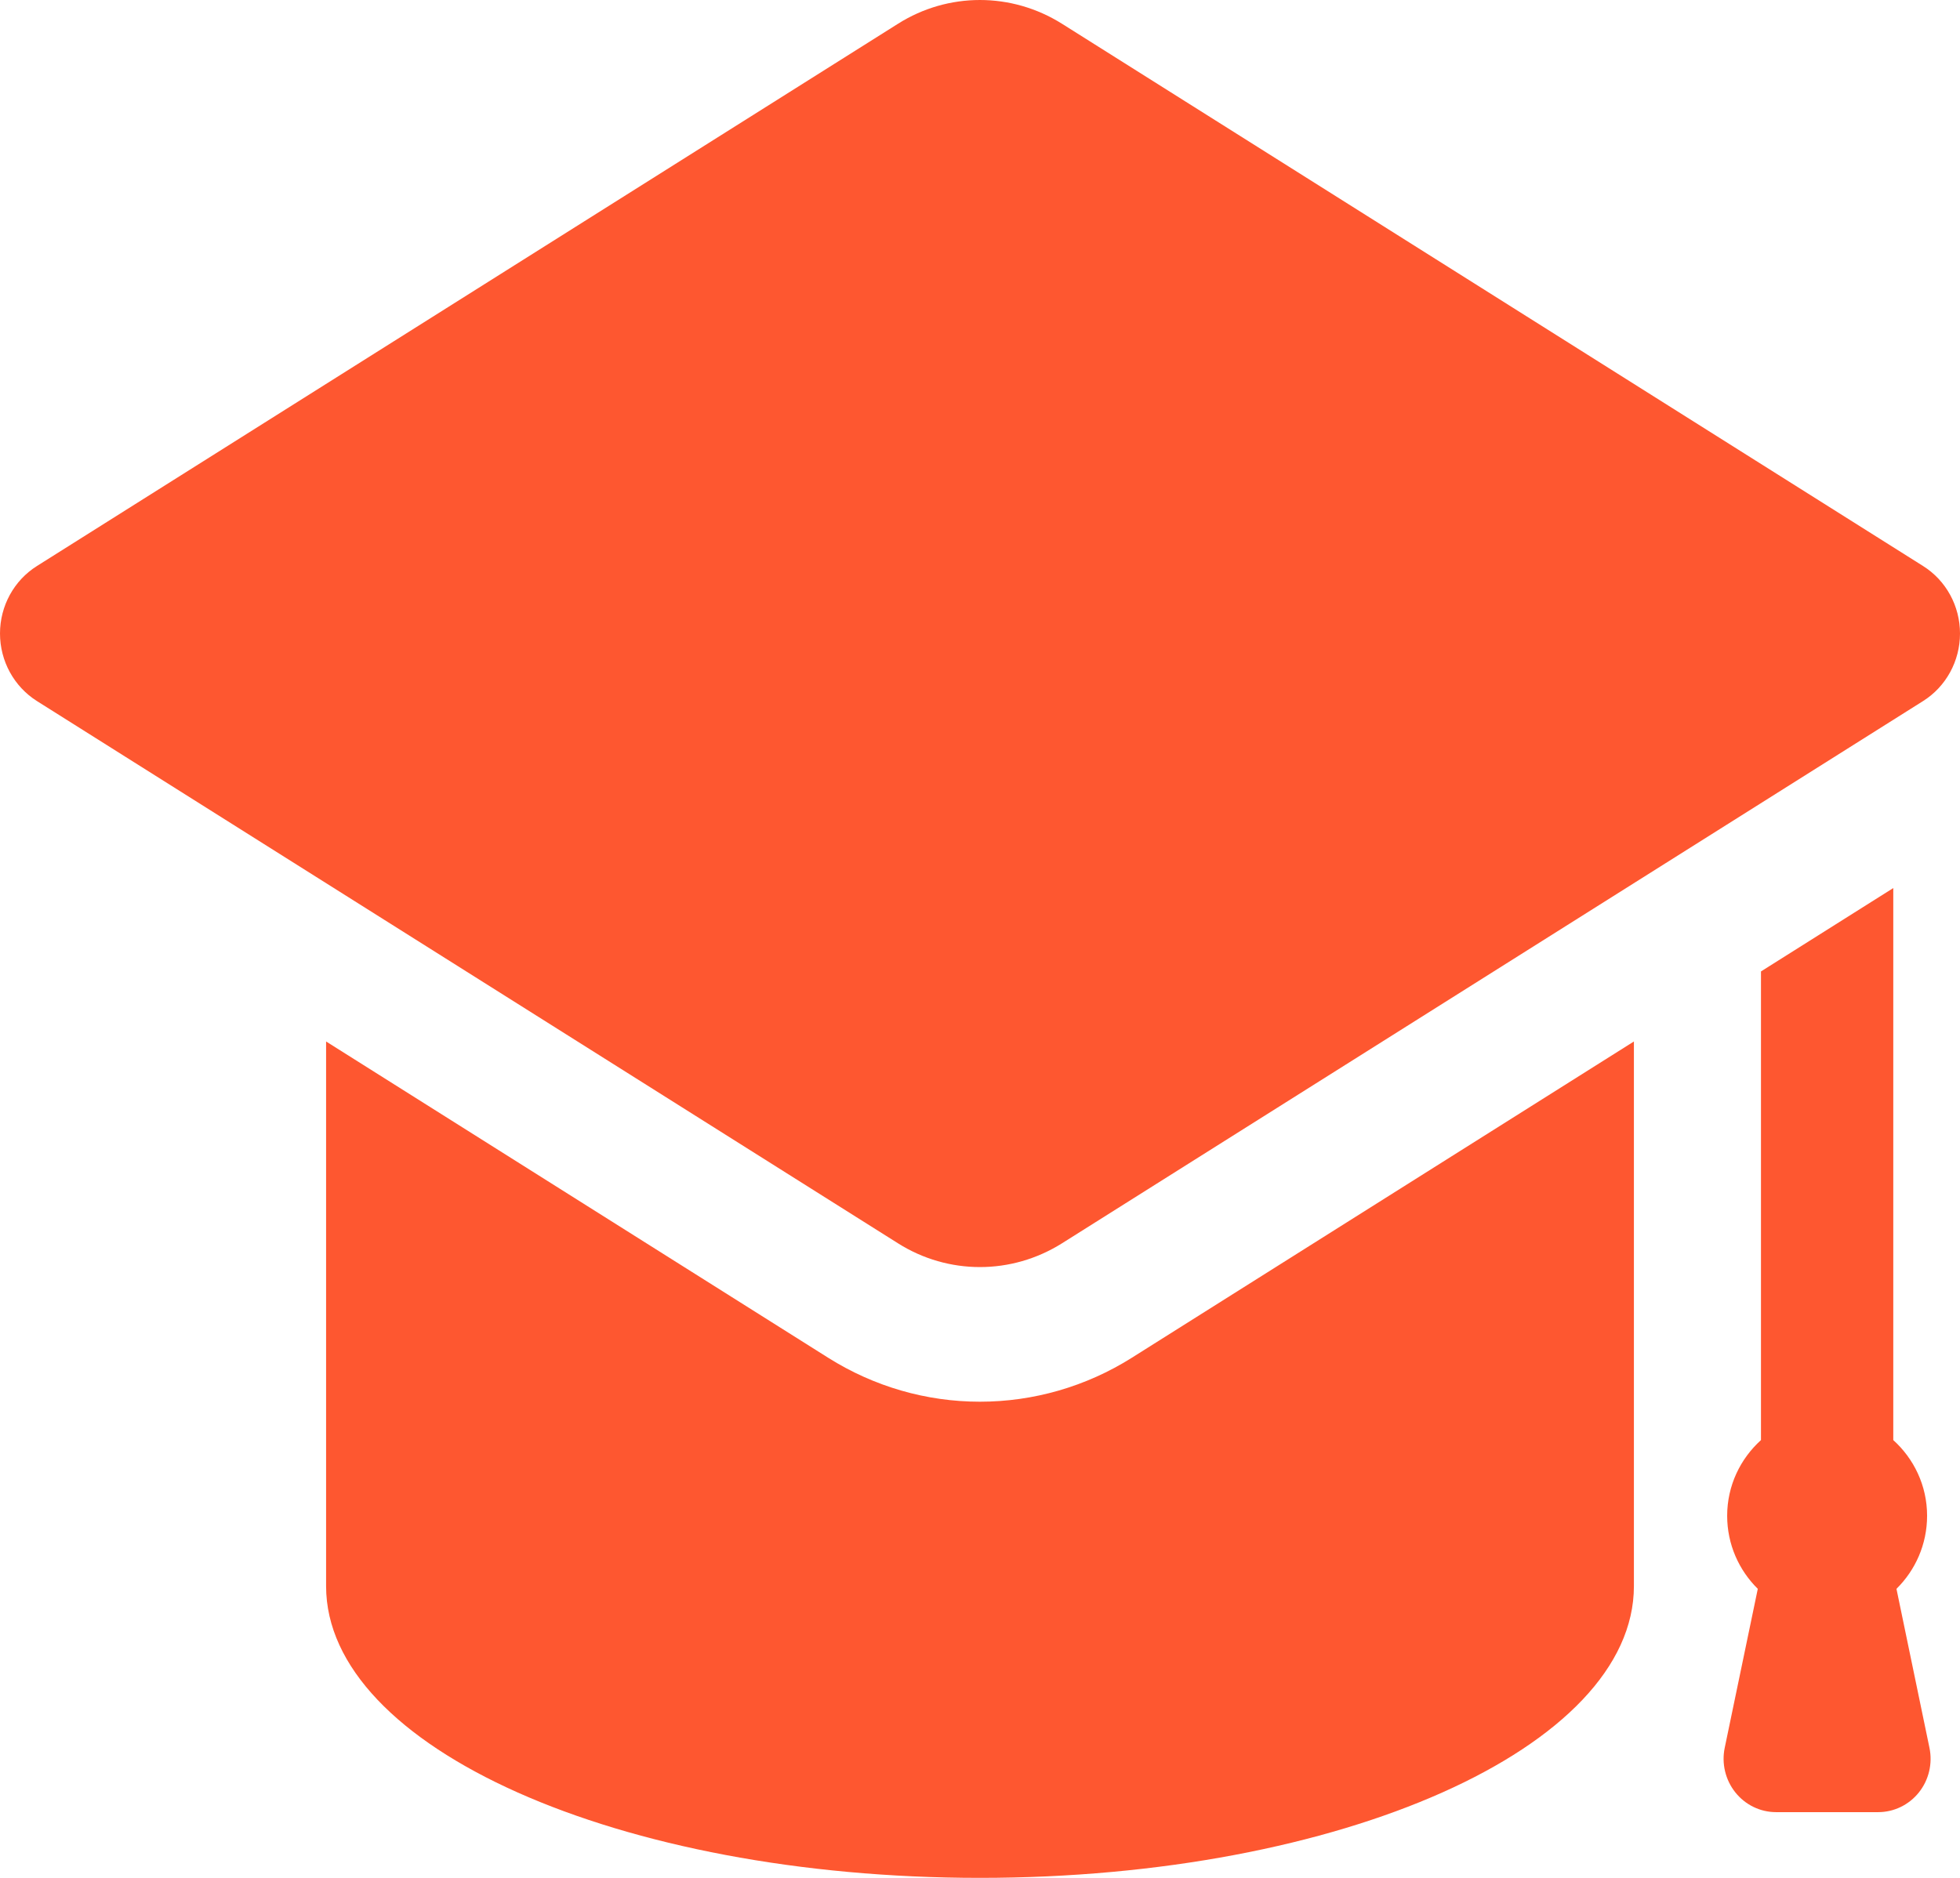<?xml version="1.0" encoding="UTF-8"?> <svg xmlns="http://www.w3.org/2000/svg" width="24" height="23" viewBox="0 0 24 23" fill="none"><path d="M22.998 22.195C23.192 22.195 23.375 22.106 23.497 21.953C23.619 21.8 23.666 21.599 23.626 21.407L23.222 19.46C23.452 19.233 23.597 18.917 23.597 18.565C23.597 18.195 23.435 17.866 23.183 17.638V10.877L21.563 11.898V17.638C21.311 17.866 21.149 18.195 21.149 18.565C21.149 18.917 21.294 19.233 21.524 19.46L21.119 21.407C21.079 21.599 21.127 21.8 21.249 21.953C21.371 22.106 21.554 22.195 21.748 22.195H22.998ZM23.547 6.932L13.004 0.291C12.695 0.097 12.347 0 11.999 0C11.651 0 11.303 0.097 10.996 0.291L0.453 6.932C0.171 7.109 0 7.422 0 7.759C0 8.096 0.171 8.409 0.453 8.587L10.996 15.228C11.303 15.422 11.651 15.519 11.999 15.519C12.347 15.519 12.695 15.422 13.004 15.228L23.547 8.587C23.829 8.41 24 8.096 24 7.759C24 7.422 23.829 7.109 23.547 6.932ZM11.999 17.168C11.342 17.168 10.701 16.982 10.143 16.631L3.993 12.756V19.427C3.993 21.402 7.579 23 11.999 23C16.421 23 20.007 21.402 20.007 19.427V12.756L13.857 16.631C13.299 16.982 12.656 17.168 11.999 17.168Z" fill="#FE5730"></path></svg> 